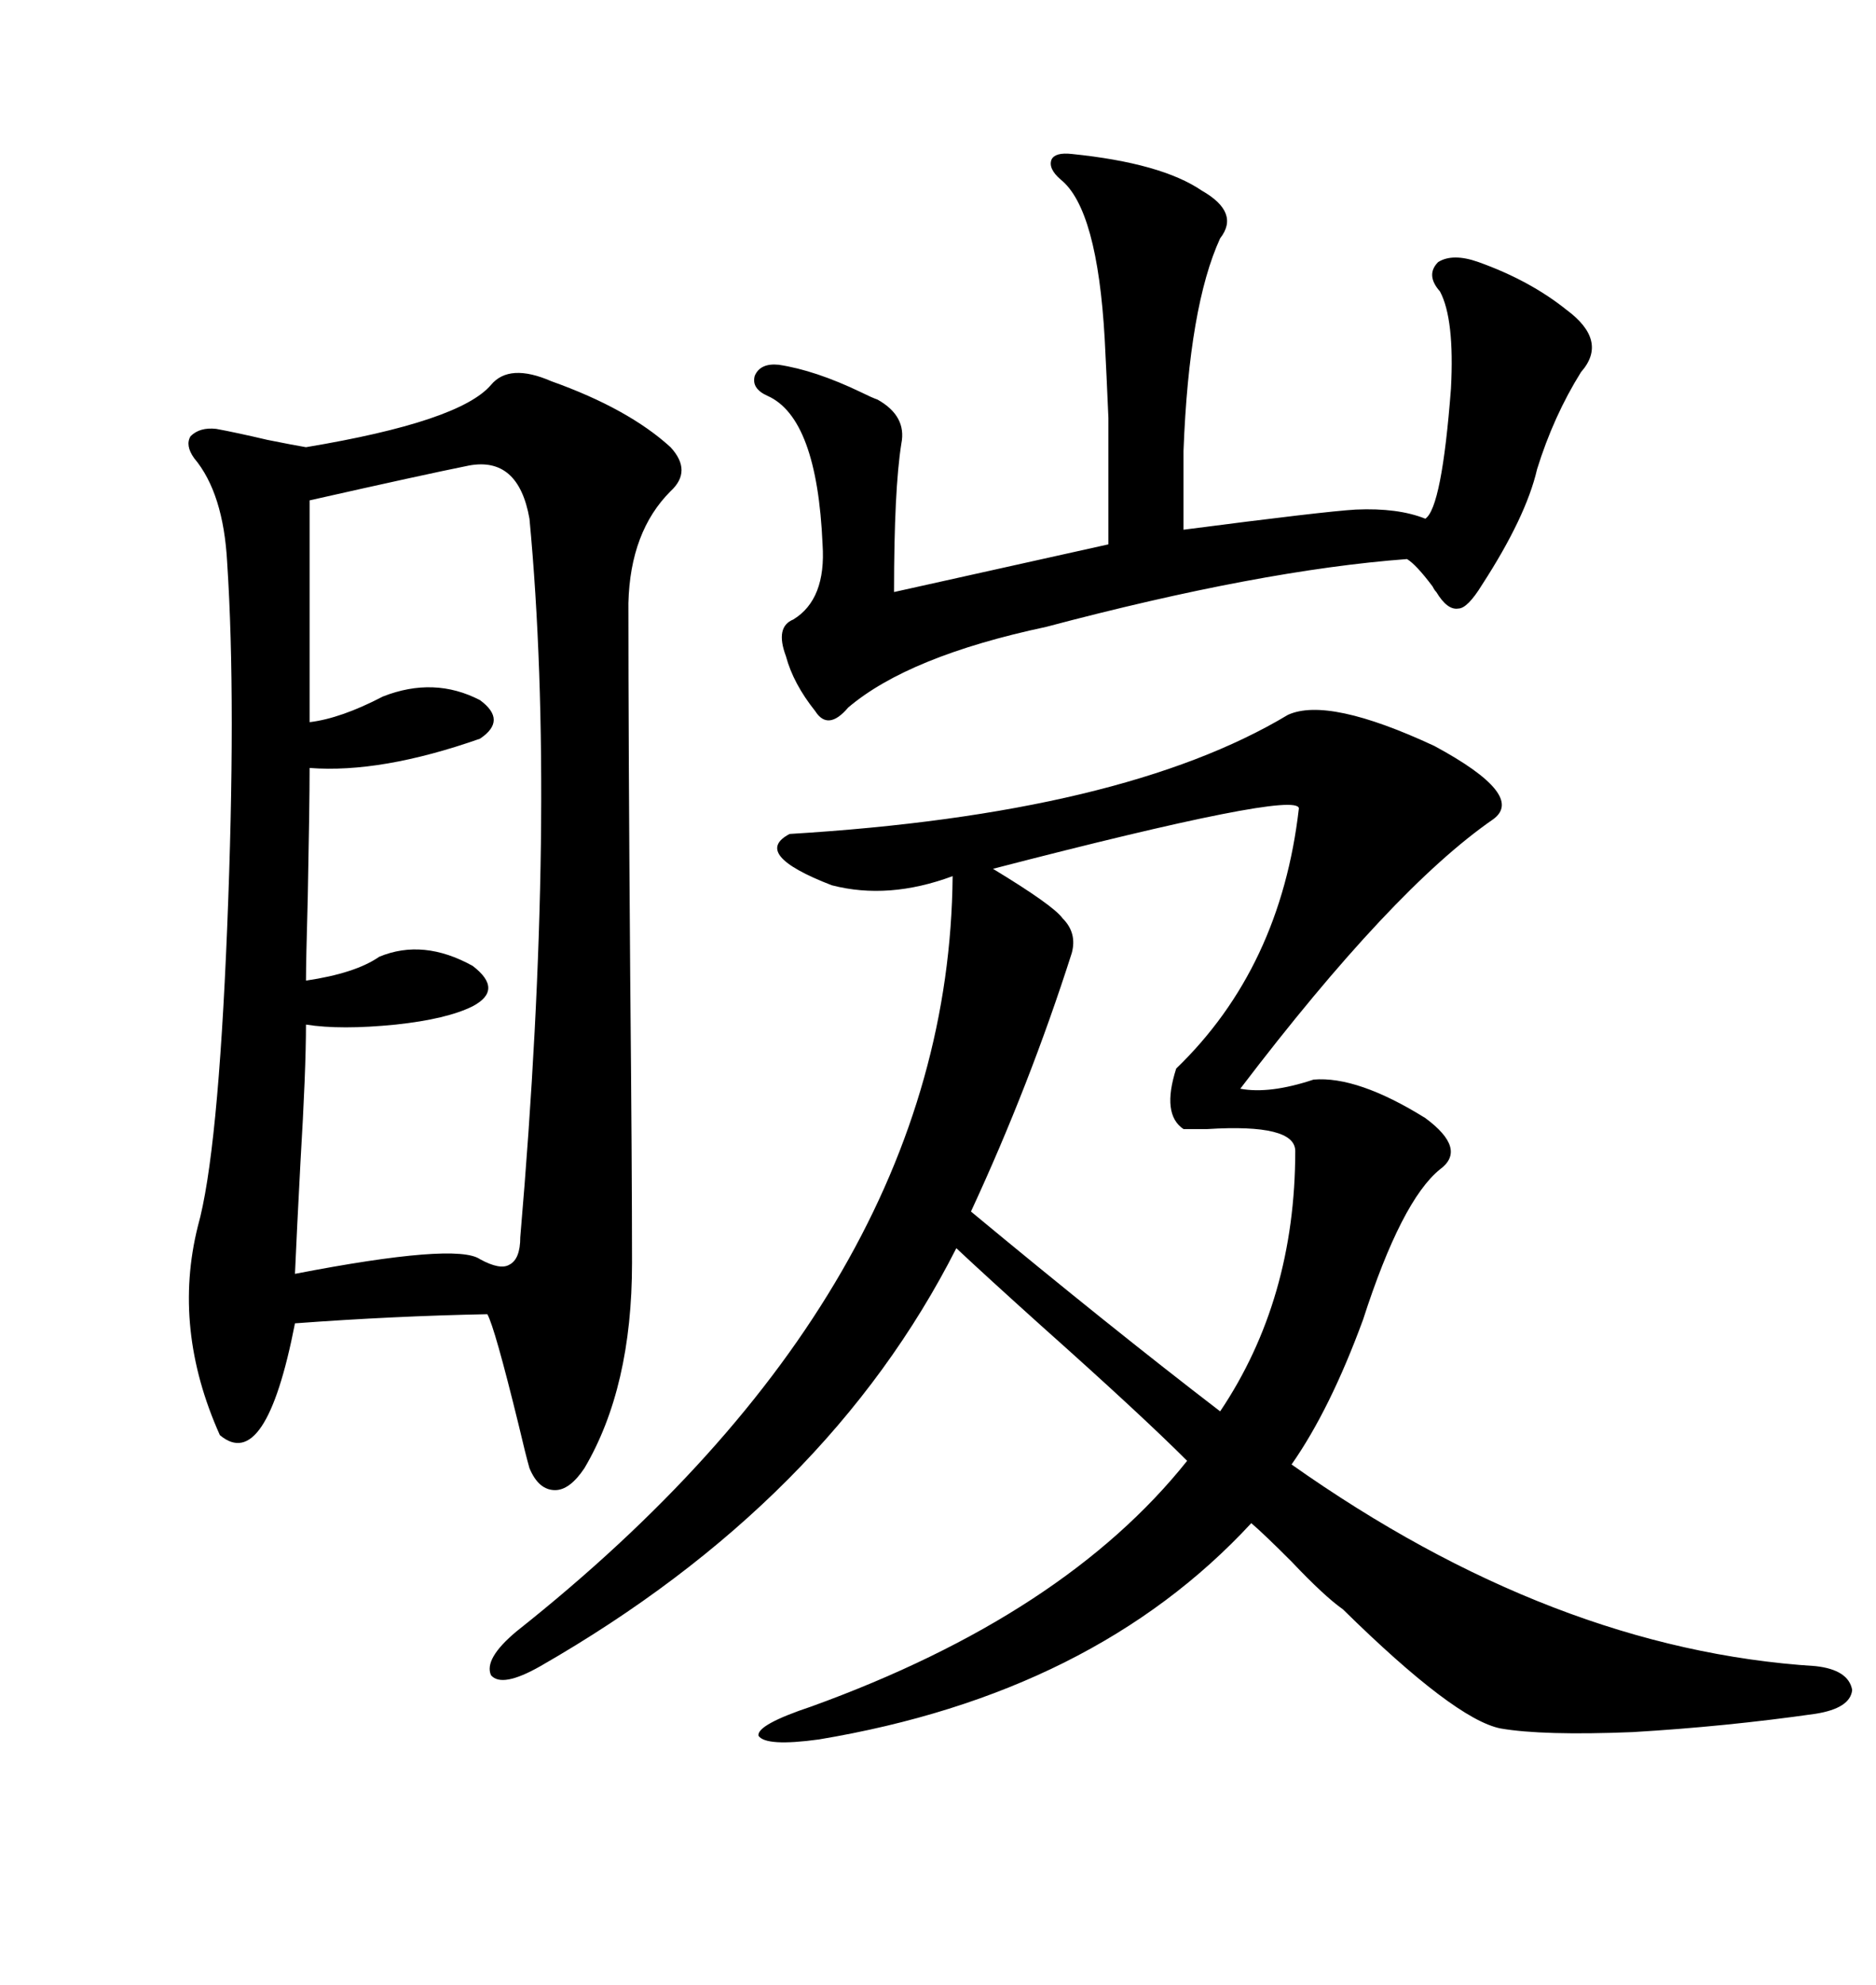 <svg xmlns="http://www.w3.org/2000/svg" xmlns:xlink="http://www.w3.org/1999/xlink" width="300" height="317.285"><path d="M129.79 272.75L129.79 272.75Q170.21 258.11 189.84 233.50L189.84 233.50Q182.52 226.17 166.41 211.82L166.41 211.82Q157.62 203.91 152.93 199.51L152.93 199.51Q132.42 239.94 86.43 266.31L86.43 266.31Q80.27 269.82 78.52 267.77L78.52 267.77Q77.34 265.14 82.62 260.74L82.62 260.74Q151.76 205.96 152.34 140.04L152.34 140.04Q142.09 143.85 133.01 141.50L133.01 141.50Q120.12 136.52 126.27 133.30L126.27 133.30Q179.59 130.08 205.96 114.26L205.96 114.26Q212.40 111.33 229.39 119.24L229.39 119.24Q244.04 127.15 238.77 130.96L238.77 130.96Q222.66 142.09 198.34 174.02L198.34 174.02Q203.03 174.90 210.06 172.56L210.06 172.56Q217.09 171.97 227.93 178.71L227.93 178.71Q234.67 183.69 230.27 186.91L230.27 186.91Q224.12 191.89 217.97 210.94L217.97 210.94Q212.70 225.29 206.54 234.08L206.54 234.08Q248.44 263.67 290.33 266.31L290.33 266.31Q295.61 266.89 296.19 270.12L296.19 270.12Q295.90 273.05 290.33 273.93L290.33 273.93Q275.98 275.98 261.04 276.86L261.04 276.86Q246.68 277.44 239.94 276.27L239.94 276.27Q232.62 274.80 214.75 257.23L214.75 257.23Q211.82 255.18 206.54 249.61L206.54 249.61Q202.15 245.21 200.10 243.46L200.10 243.46Q174.90 270.70 130.96 278.03L130.96 278.03Q122.46 279.20 121.29 277.44L121.29 277.44Q121.00 275.68 129.79 272.75ZM78.52 61.52L78.52 61.52Q81.45 58.01 88.18 60.94L88.18 60.94Q100.49 65.33 107.23 71.48L107.23 71.48Q110.74 75.29 107.23 78.52L107.23 78.52Q100.78 84.96 100.49 96.39L100.49 96.39Q100.49 118.65 100.78 156.15L100.78 156.15Q101.07 186.91 101.07 201.86L101.07 201.86Q101.07 221.78 93.46 234.67L93.46 234.67Q91.11 238.18 88.77 238.18L88.77 238.18Q86.13 238.18 84.67 234.67L84.67 234.67Q84.08 232.62 82.91 227.64L82.91 227.64Q79.10 212.11 77.93 210.06L77.93 210.06Q62.99 210.35 47.17 211.52L47.17 211.52Q42.48 235.55 35.16 229.39L35.16 229.39Q27.54 212.40 31.64 196.00L31.64 196.00Q34.86 184.57 36.33 148.24L36.33 148.24Q37.79 112.21 36.33 89.94L36.33 89.94Q35.74 78.81 31.05 73.24L31.05 73.24Q29.59 71.19 30.47 69.73L30.47 69.73Q31.93 68.26 34.57 68.55L34.57 68.55Q37.79 69.14 42.77 70.31L42.77 70.31Q47.17 71.19 48.93 71.48L48.93 71.48Q73.54 67.38 78.52 61.52ZM75 74.41L75 74.41Q67.68 75.88 49.51 79.98L49.51 79.98L49.51 115.43Q54.49 114.84 61.23 111.33L61.23 111.33Q69.43 108.11 76.76 111.91L76.76 111.91Q81.15 115.14 76.76 118.07L76.76 118.07Q60.94 123.63 49.51 122.75L49.51 122.75Q49.51 128.61 49.22 143.26L49.22 143.26Q48.93 153.81 48.93 156.74L48.93 156.74Q56.84 155.57 60.64 152.93L60.64 152.93Q67.68 150 75.59 154.39L75.59 154.39Q80.57 158.20 75.59 160.84L75.59 160.84Q71.48 162.89 63.28 163.77L63.28 163.77Q54.49 164.65 48.93 163.77L48.93 163.77Q48.93 171.09 48.05 185.74L48.05 185.74Q47.46 196.88 47.17 203.61L47.17 203.61Q72.95 198.63 76.76 201.27L76.76 201.27Q79.98 203.03 81.45 202.15L81.45 202.15Q83.20 201.27 83.20 197.75L83.20 197.75Q89.06 129.49 84.67 82.91L84.67 82.91Q82.91 72.95 75 74.41ZM171.39 24.61L171.39 24.61Q185.74 26.07 192.19 30.47L192.19 30.47Q198.34 33.98 195.12 38.09L195.12 38.09Q190.14 48.93 189.26 72.07L189.26 72.07L189.26 84.67Q211.82 81.74 216.80 81.45L216.80 81.45Q223.54 81.15 227.93 82.91L227.93 82.91Q230.57 81.15 232.03 62.11L232.03 62.11Q232.62 50.98 230.27 46.58L230.27 46.58Q227.93 43.95 229.98 41.89L229.98 41.89Q232.32 40.43 236.43 41.89L236.43 41.89Q244.63 44.82 250.49 49.51L250.49 49.51Q257.23 54.49 252.83 59.47L252.83 59.47Q248.44 66.50 245.80 75L245.80 75Q244.04 82.62 237.01 93.46L237.01 93.46Q234.67 97.27 233.20 97.27L233.20 97.27Q231.45 97.56 229.69 94.63L229.69 94.63Q229.39 94.34 229.10 93.75L229.10 93.75Q226.46 90.23 225 89.36L225 89.36Q201.56 91.11 167.29 100.20L167.29 100.20Q145.31 104.88 135.64 113.09L135.64 113.09Q132.42 116.89 130.37 113.67L130.37 113.67Q126.86 109.28 125.68 104.88L125.68 104.88Q123.93 100.20 126.86 99.02L126.86 99.02Q132.13 95.80 131.54 87.01L131.54 87.01Q130.66 66.80 122.75 63.28L122.75 63.28Q120.12 62.11 120.70 60.06L120.70 60.06Q121.58 58.01 124.51 58.30L124.51 58.30Q130.37 59.18 137.70 62.70L137.70 62.70Q139.45 63.57 140.33 63.87L140.33 63.87Q145.02 66.50 144.14 70.90L144.14 70.90Q142.97 78.22 142.97 94.63L142.97 94.63L177.25 87.01Q177.25 72.36 177.25 66.80L177.25 66.80Q176.95 59.77 176.66 54.20L176.66 54.20Q175.49 33.40 169.63 28.71L169.63 28.71Q167.58 26.95 168.16 25.49L168.16 25.49Q168.75 24.32 171.39 24.61ZM207.71 129.20L207.71 129.20Q207.42 126.27 158.79 138.87L158.79 138.87Q168.46 144.73 169.92 146.78L169.92 146.78Q172.27 149.12 171.39 152.34L171.39 152.34Q164.65 173.44 155.27 193.65L155.27 193.65Q177.54 212.11 195.12 225.59L195.12 225.59Q207.13 207.71 207.13 183.98L207.13 183.98Q207.13 179.59 193.07 180.47L193.07 180.47Q190.43 180.47 189.26 180.47L189.26 180.47Q185.74 178.13 188.09 170.80L188.09 170.80Q204.79 154.69 207.71 129.20Z"/></svg>